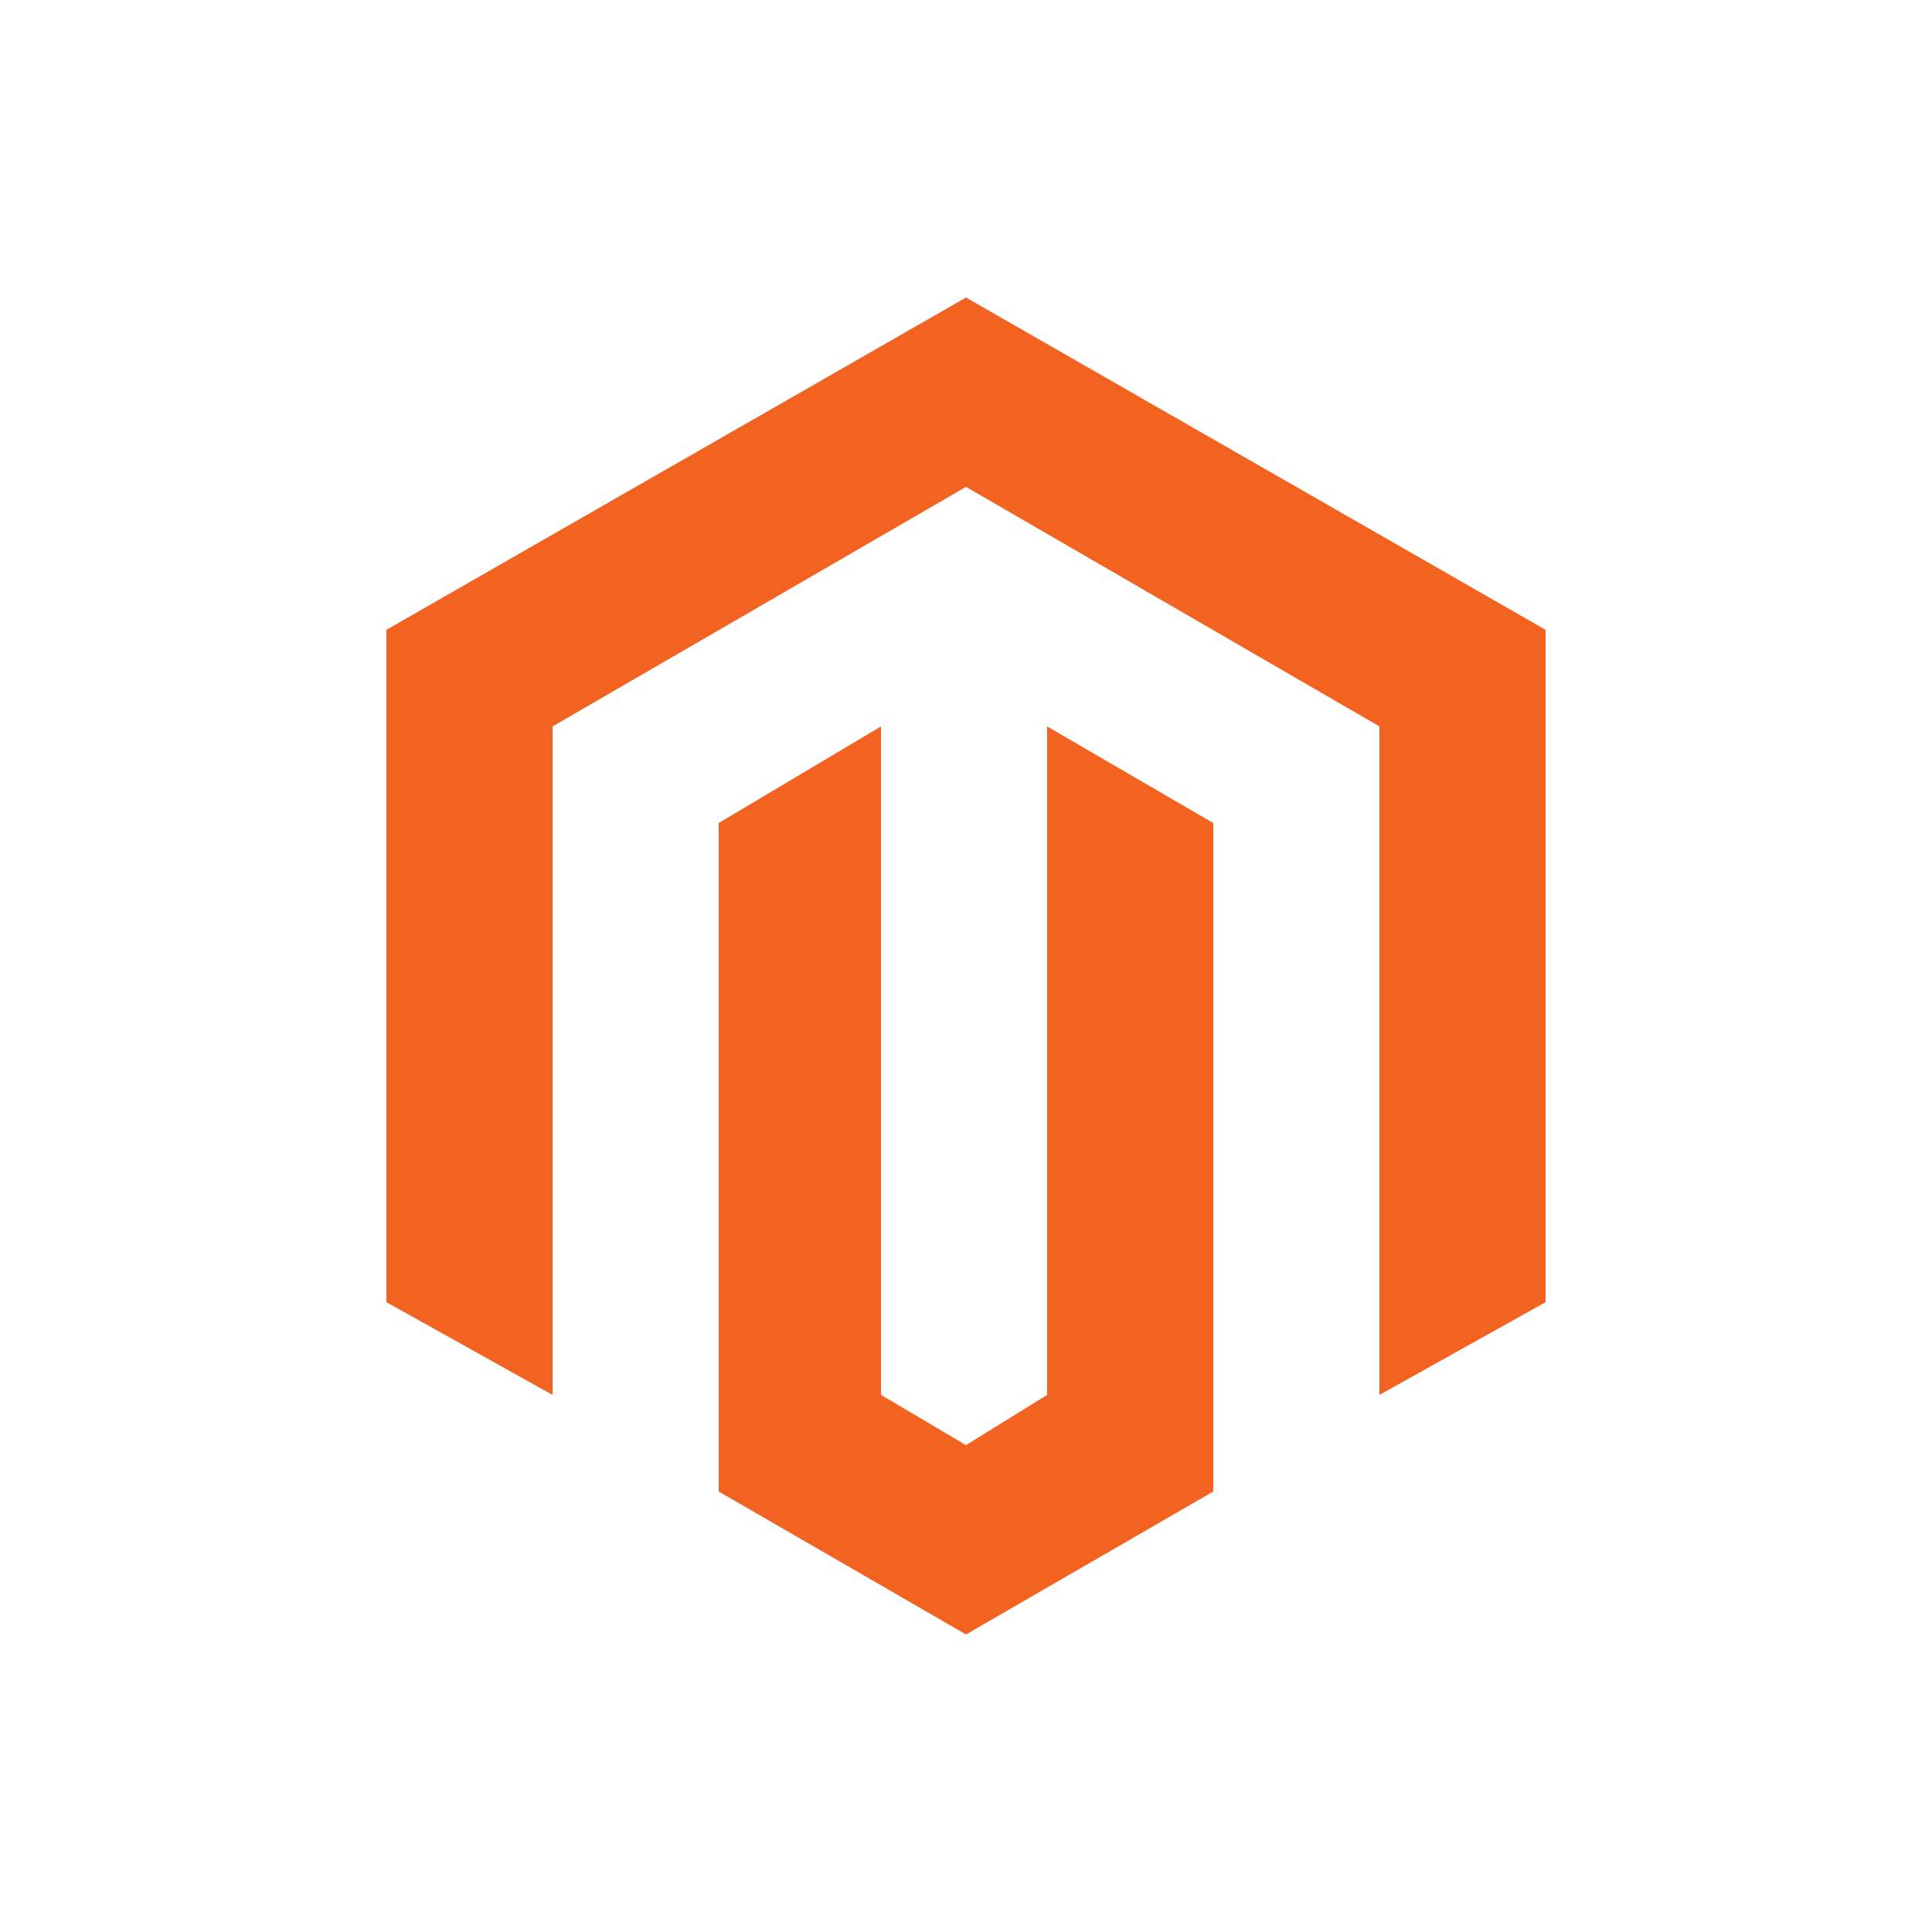 <?xml version="1.0" encoding="utf-8"?>
<!-- Generator: Adobe Illustrator 25.0.1, SVG Export Plug-In . SVG Version: 6.00 Build 0)  -->
<svg version="1.1" id="Layer_1" xmlns="http://www.w3.org/2000/svg" xmlns:xlink="http://www.w3.org/1999/xlink" x="0px" y="0px"
	 viewBox="0 0 50 50" style="enable-background:new 0 0 50 50;" xml:space="preserve">
<style type="text/css">
	.st0{fill:#F26322;}
</style>
<g>
	<polygon class="st0" points="25,7.7 10,16.3 10,33.7 14.3,36.1 14.3,18.8 25,12.6 35.7,18.8 35.7,36.1 40,33.7 40,16.3 	"/>
	<polygon class="st0" points="27.1,36.1 25,37.4 22.8,36.1 22.8,18.8 18.6,21.3 18.6,38.6 25,42.3 31.4,38.6 31.4,21.3 27.1,18.8 	
		"/>
</g>
</svg>
